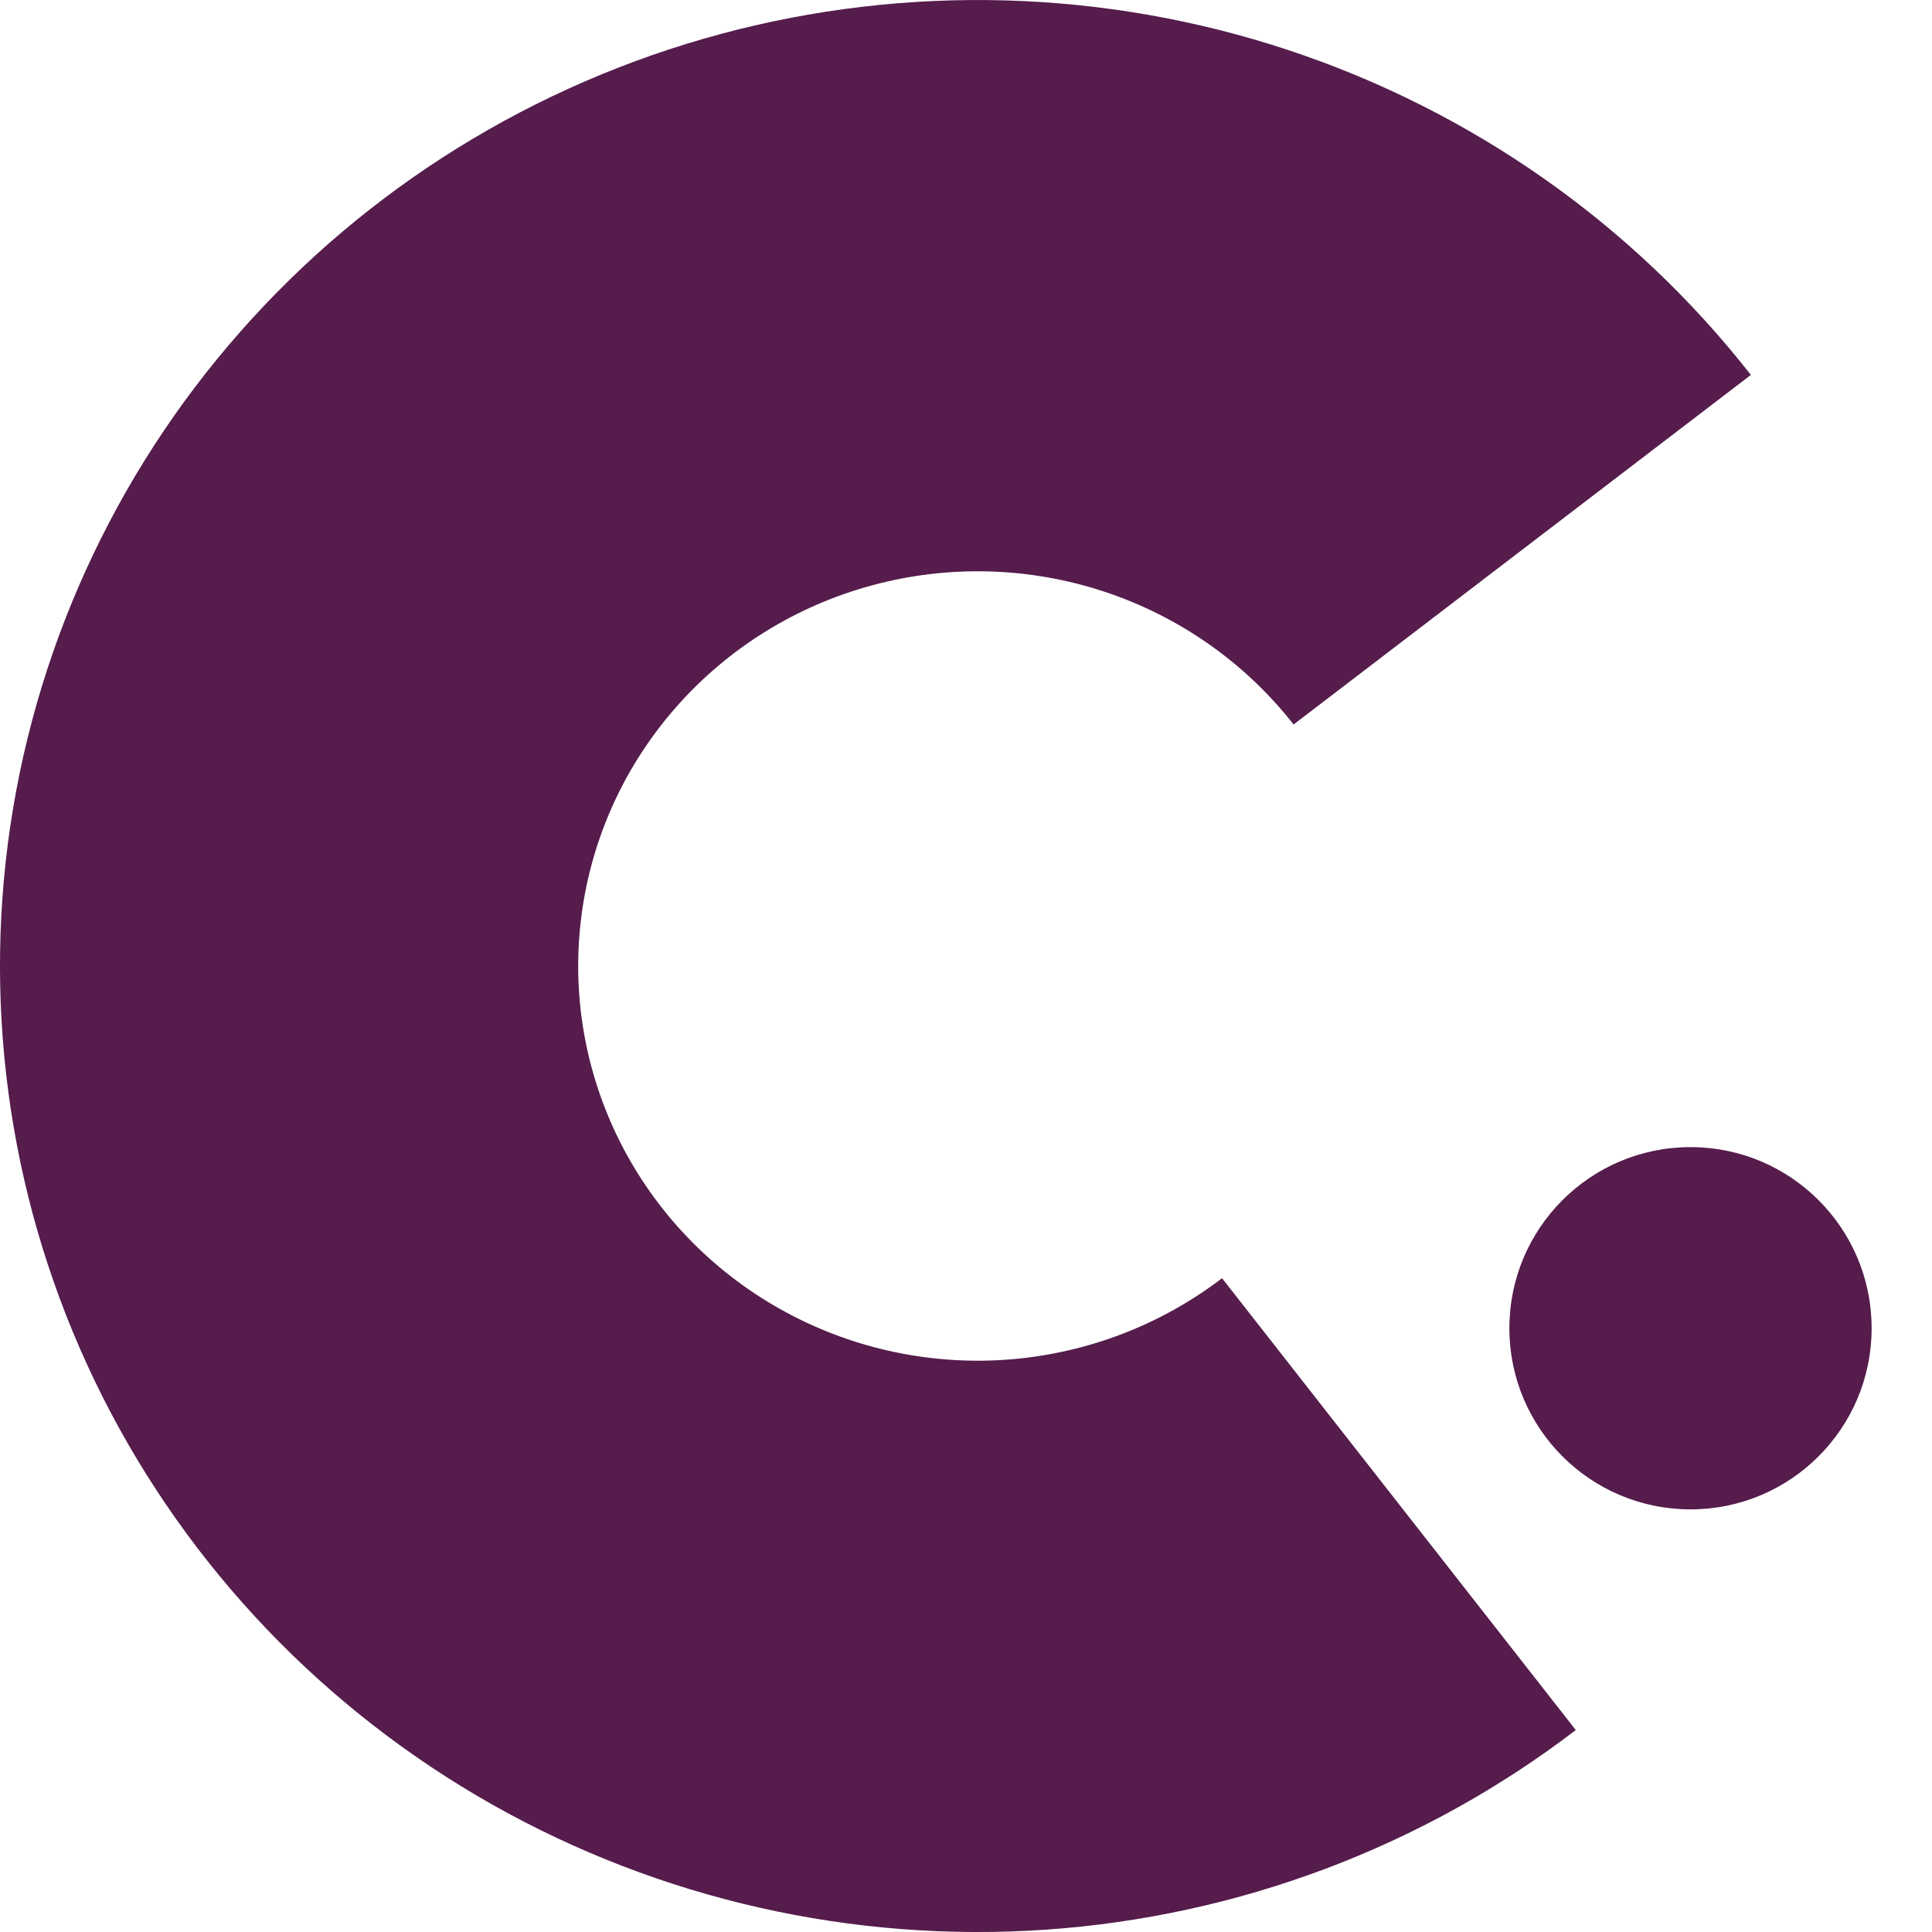 <svg width="32" height="32" viewBox="0 0 32 32" fill="none" xmlns="http://www.w3.org/2000/svg">
<path d="M11.941 0.562C15.031 -0.269 18.301 -0.176 21.337 0.829C24.374 1.835 27.041 3.707 29 6.21L21.426 12C20.625 10.977 19.535 10.212 18.295 9.801C17.054 9.39 15.718 9.352 14.455 9.692C13.193 10.031 12.06 10.733 11.201 11.709C10.342 12.684 9.795 13.889 9.63 15.172C9.464 16.455 9.687 17.757 10.27 18.914C10.854 20.072 11.771 21.032 12.907 21.674C14.043 22.316 15.346 22.611 16.651 22.522C17.956 22.432 19.206 21.962 20.241 21.171L26.1 28.655C23.567 30.592 20.509 31.742 17.315 31.962C14.12 32.181 10.931 31.459 8.151 29.888C5.372 28.316 3.126 25.965 1.698 23.133C0.27 20.3 -0.275 17.113 0.13 13.974C0.536 10.835 1.875 7.885 3.977 5.498C6.079 3.11 8.85 1.393 11.941 0.562Z" fill="#551C4C"/>
<path d="M28 25C29.657 25 31 23.657 31 22C31 20.343 29.657 19 28 19C26.343 19 25 20.343 25 22C25 23.657 26.343 25 28 25Z" fill="#551C4C"/>
</svg>
